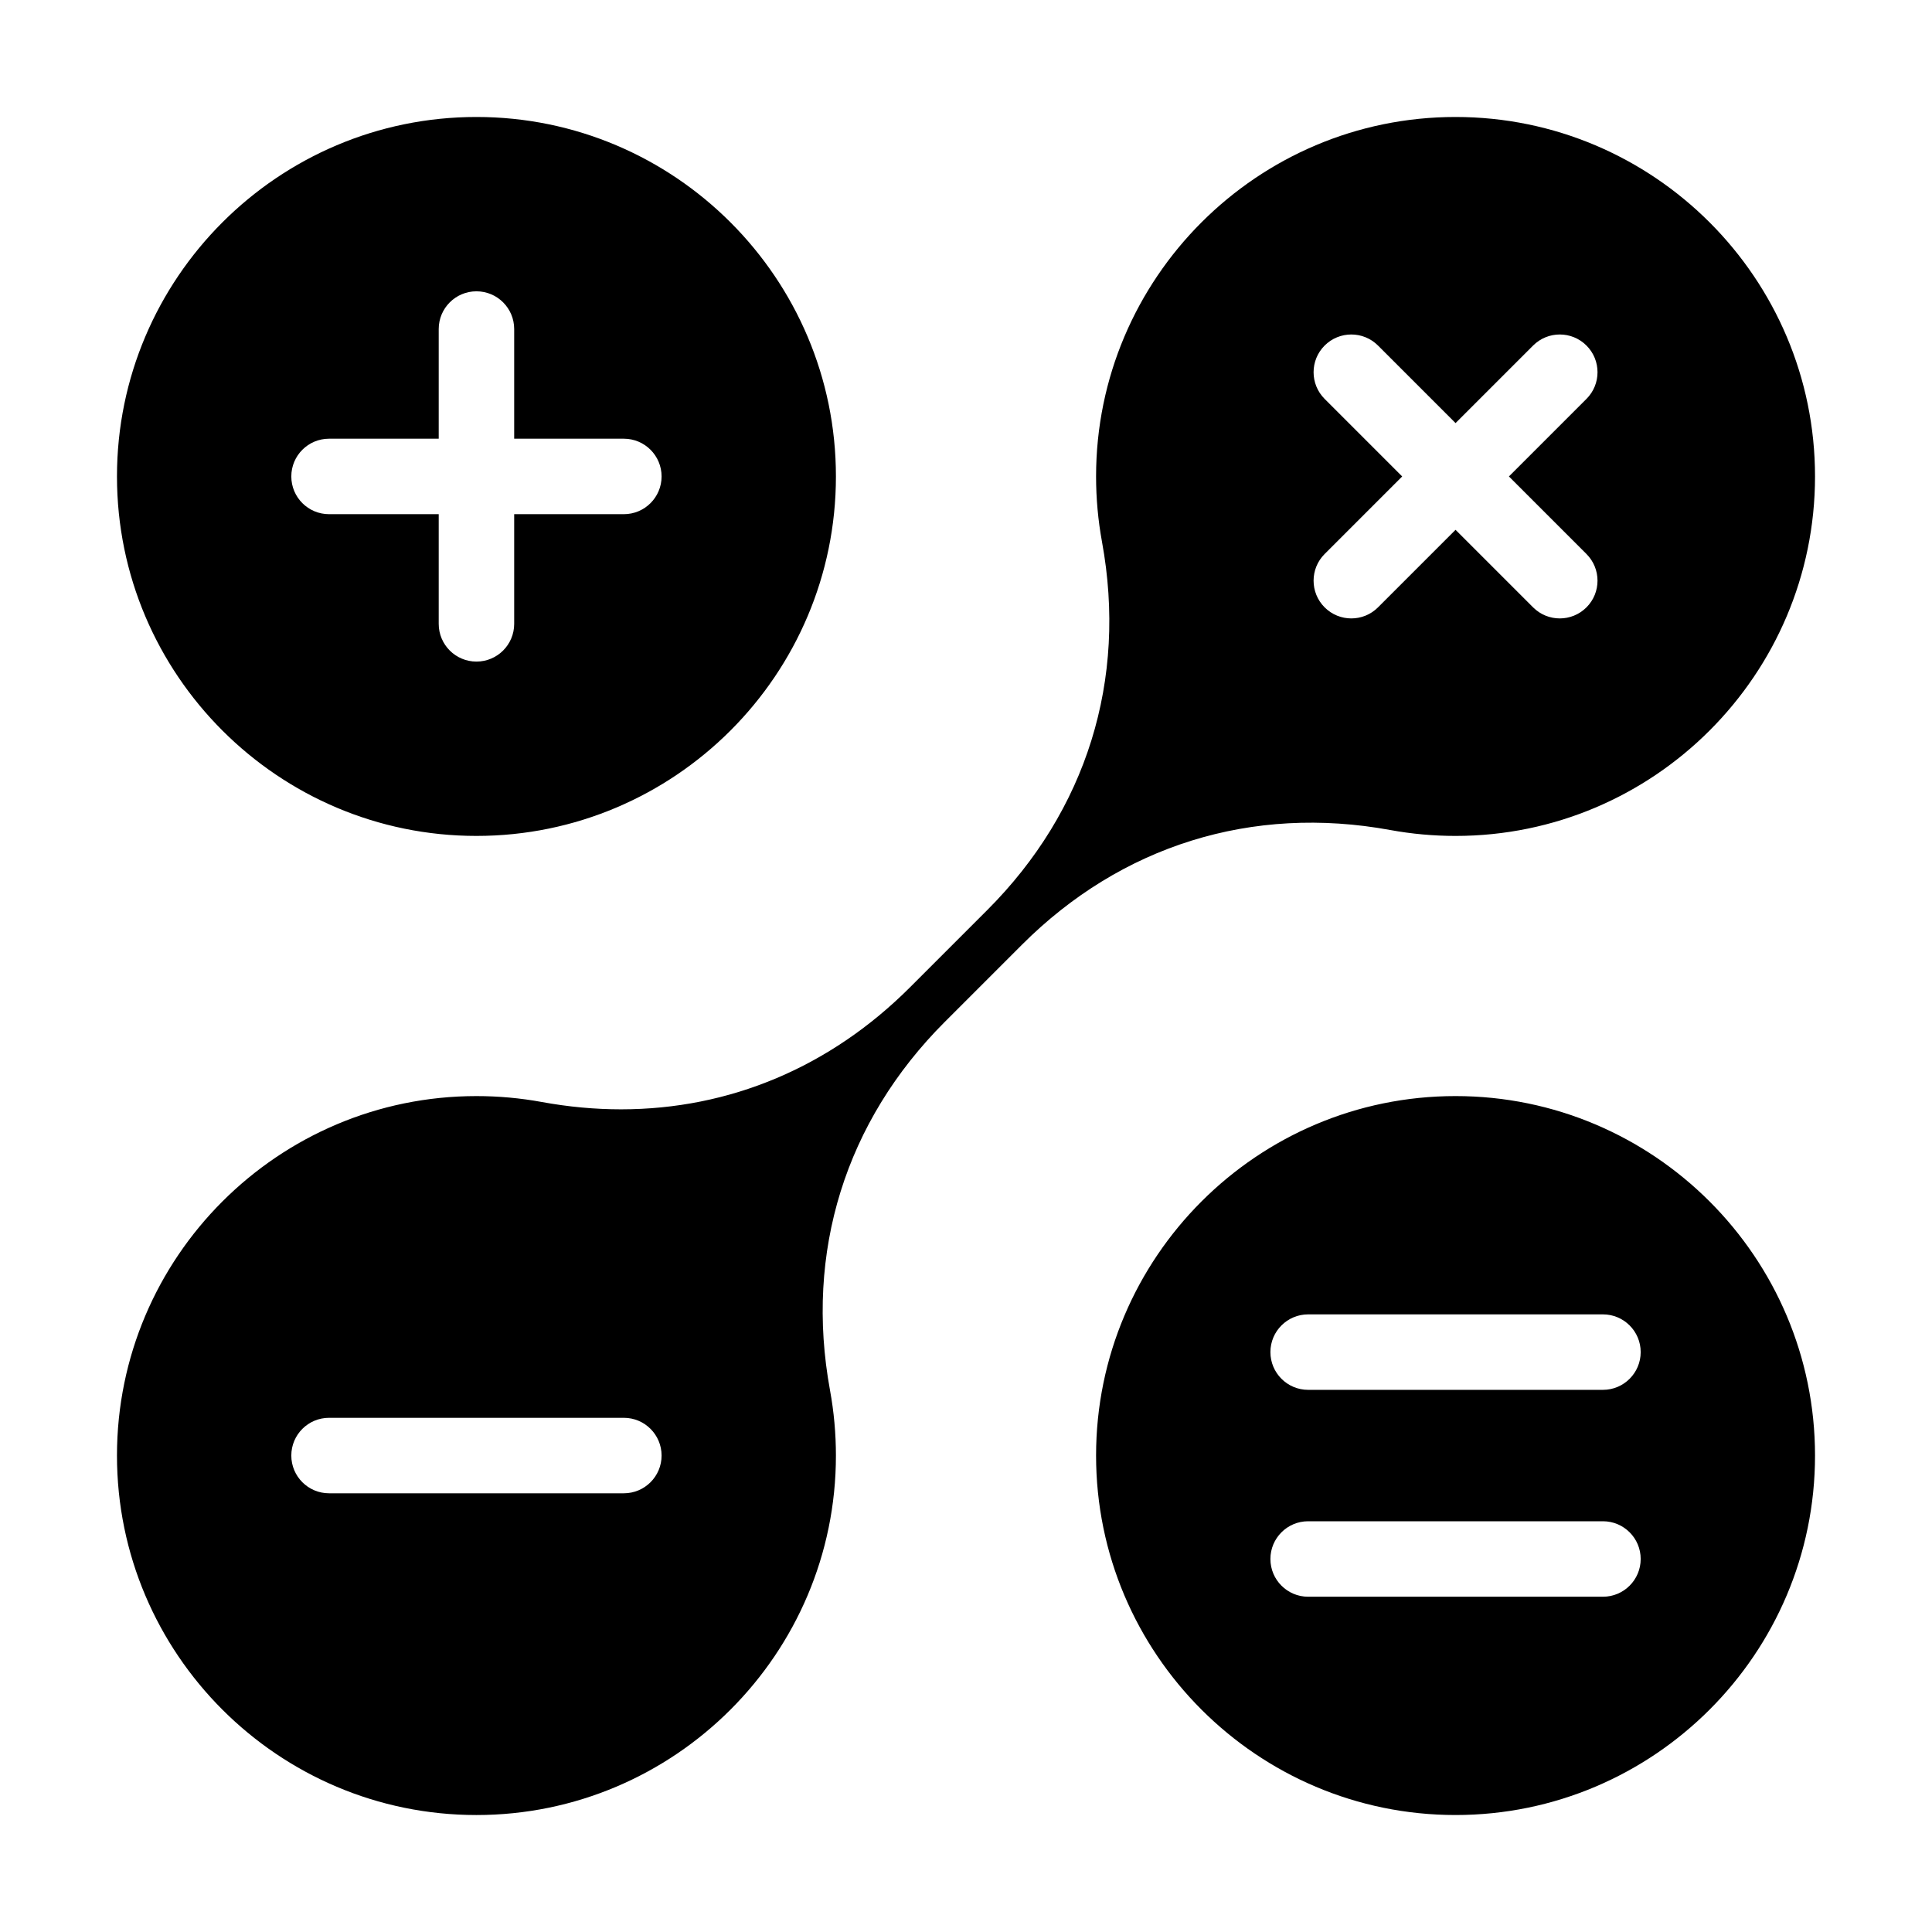 <svg id="Layer_1" height="512" viewBox="0 0 512 512" width="512" xmlns="http://www.w3.org/2000/svg" data-name="Layer 1"><path d="m385.735 290.472c-52.528 0-95.264 42.735-95.264 95.264s42.735 95.264 95.264 95.264 95.265-42.735 95.265-95.264-42.735-95.264-95.265-95.264zm39.063 132.677h-78.126c-5.522 0-10-4.478-10-10s4.478-10 10-10h78.126c5.522 0 10 4.478 10 10s-4.478 10-10 10zm0-54.826h-78.126c-5.522 0-10-4.478-10-10s4.478-10 10-10h78.126c5.522 0 10 4.478 10 10s-4.478 10-10 10zm-298.534-146.796c52.528 0 95.264-42.735 95.264-95.264s-42.736-95.263-95.264-95.263-95.264 42.735-95.264 95.264 42.735 95.264 95.264 95.264zm-39.063-105.264h29.063v-29.063c0-5.523 4.478-10 10-10s10 4.477 10 10v29.063h29.063c5.522 0 10 4.477 10 10s-4.478 10-10 10h-29.063v29.063c0 5.523-4.478 10-10 10s-10-4.477-10-10v-29.063h-29.063c-5.522 0-10-4.477-10-10s4.478-10 10-10zm298.534-85.263c-52.528 0-95.264 42.735-95.264 95.264 0 5.812.526 11.631 1.565 17.296 6.718 36.625-4.083 71.296-30.412 97.626l-20.439 20.439c-21.224 21.224-47.873 32.357-76.592 32.359-6.908 0-13.932-.644-21.033-1.946-5.665-1.039-11.485-1.565-17.297-1.565-52.528 0-95.264 42.735-95.264 95.265s42.735 95.264 95.264 95.264 95.264-42.735 95.264-95.264c0-5.812-.526-11.631-1.565-17.296-6.718-36.625 4.083-71.296 30.413-97.627l20.439-20.438c26.33-26.331 61.005-37.13 97.625-30.413 5.664 1.039 11.483 1.565 17.296 1.565 52.529 0 95.265-42.735 95.265-95.264s-42.735-95.264-95.265-95.264zm-220.408 364.736h-78.127c-5.522 0-10-4.478-10-10s4.478-10 10-10h78.127c5.522 0 10 4.478 10 10s-4.478 10-10 10zm255.102-248.92c3.905 3.905 3.905 10.237 0 14.142-1.953 1.953-4.512 2.929-7.071 2.929s-5.118-.977-7.071-2.929l-20.551-20.551-20.551 20.551c-1.953 1.952-4.513 2.929-7.071 2.929s-5.118-.976-7.071-2.929c-3.905-3.905-3.905-10.237 0-14.142l20.551-20.551-20.551-20.551c-3.905-3.905-3.905-10.237 0-14.142 3.906-3.905 10.236-3.905 14.143 0l20.551 20.551 20.551-20.551c3.907-3.906 10.237-3.905 14.143 0 3.905 3.905 3.905 10.237 0 14.142l-20.551 20.551 20.551 20.551z"/></svg>